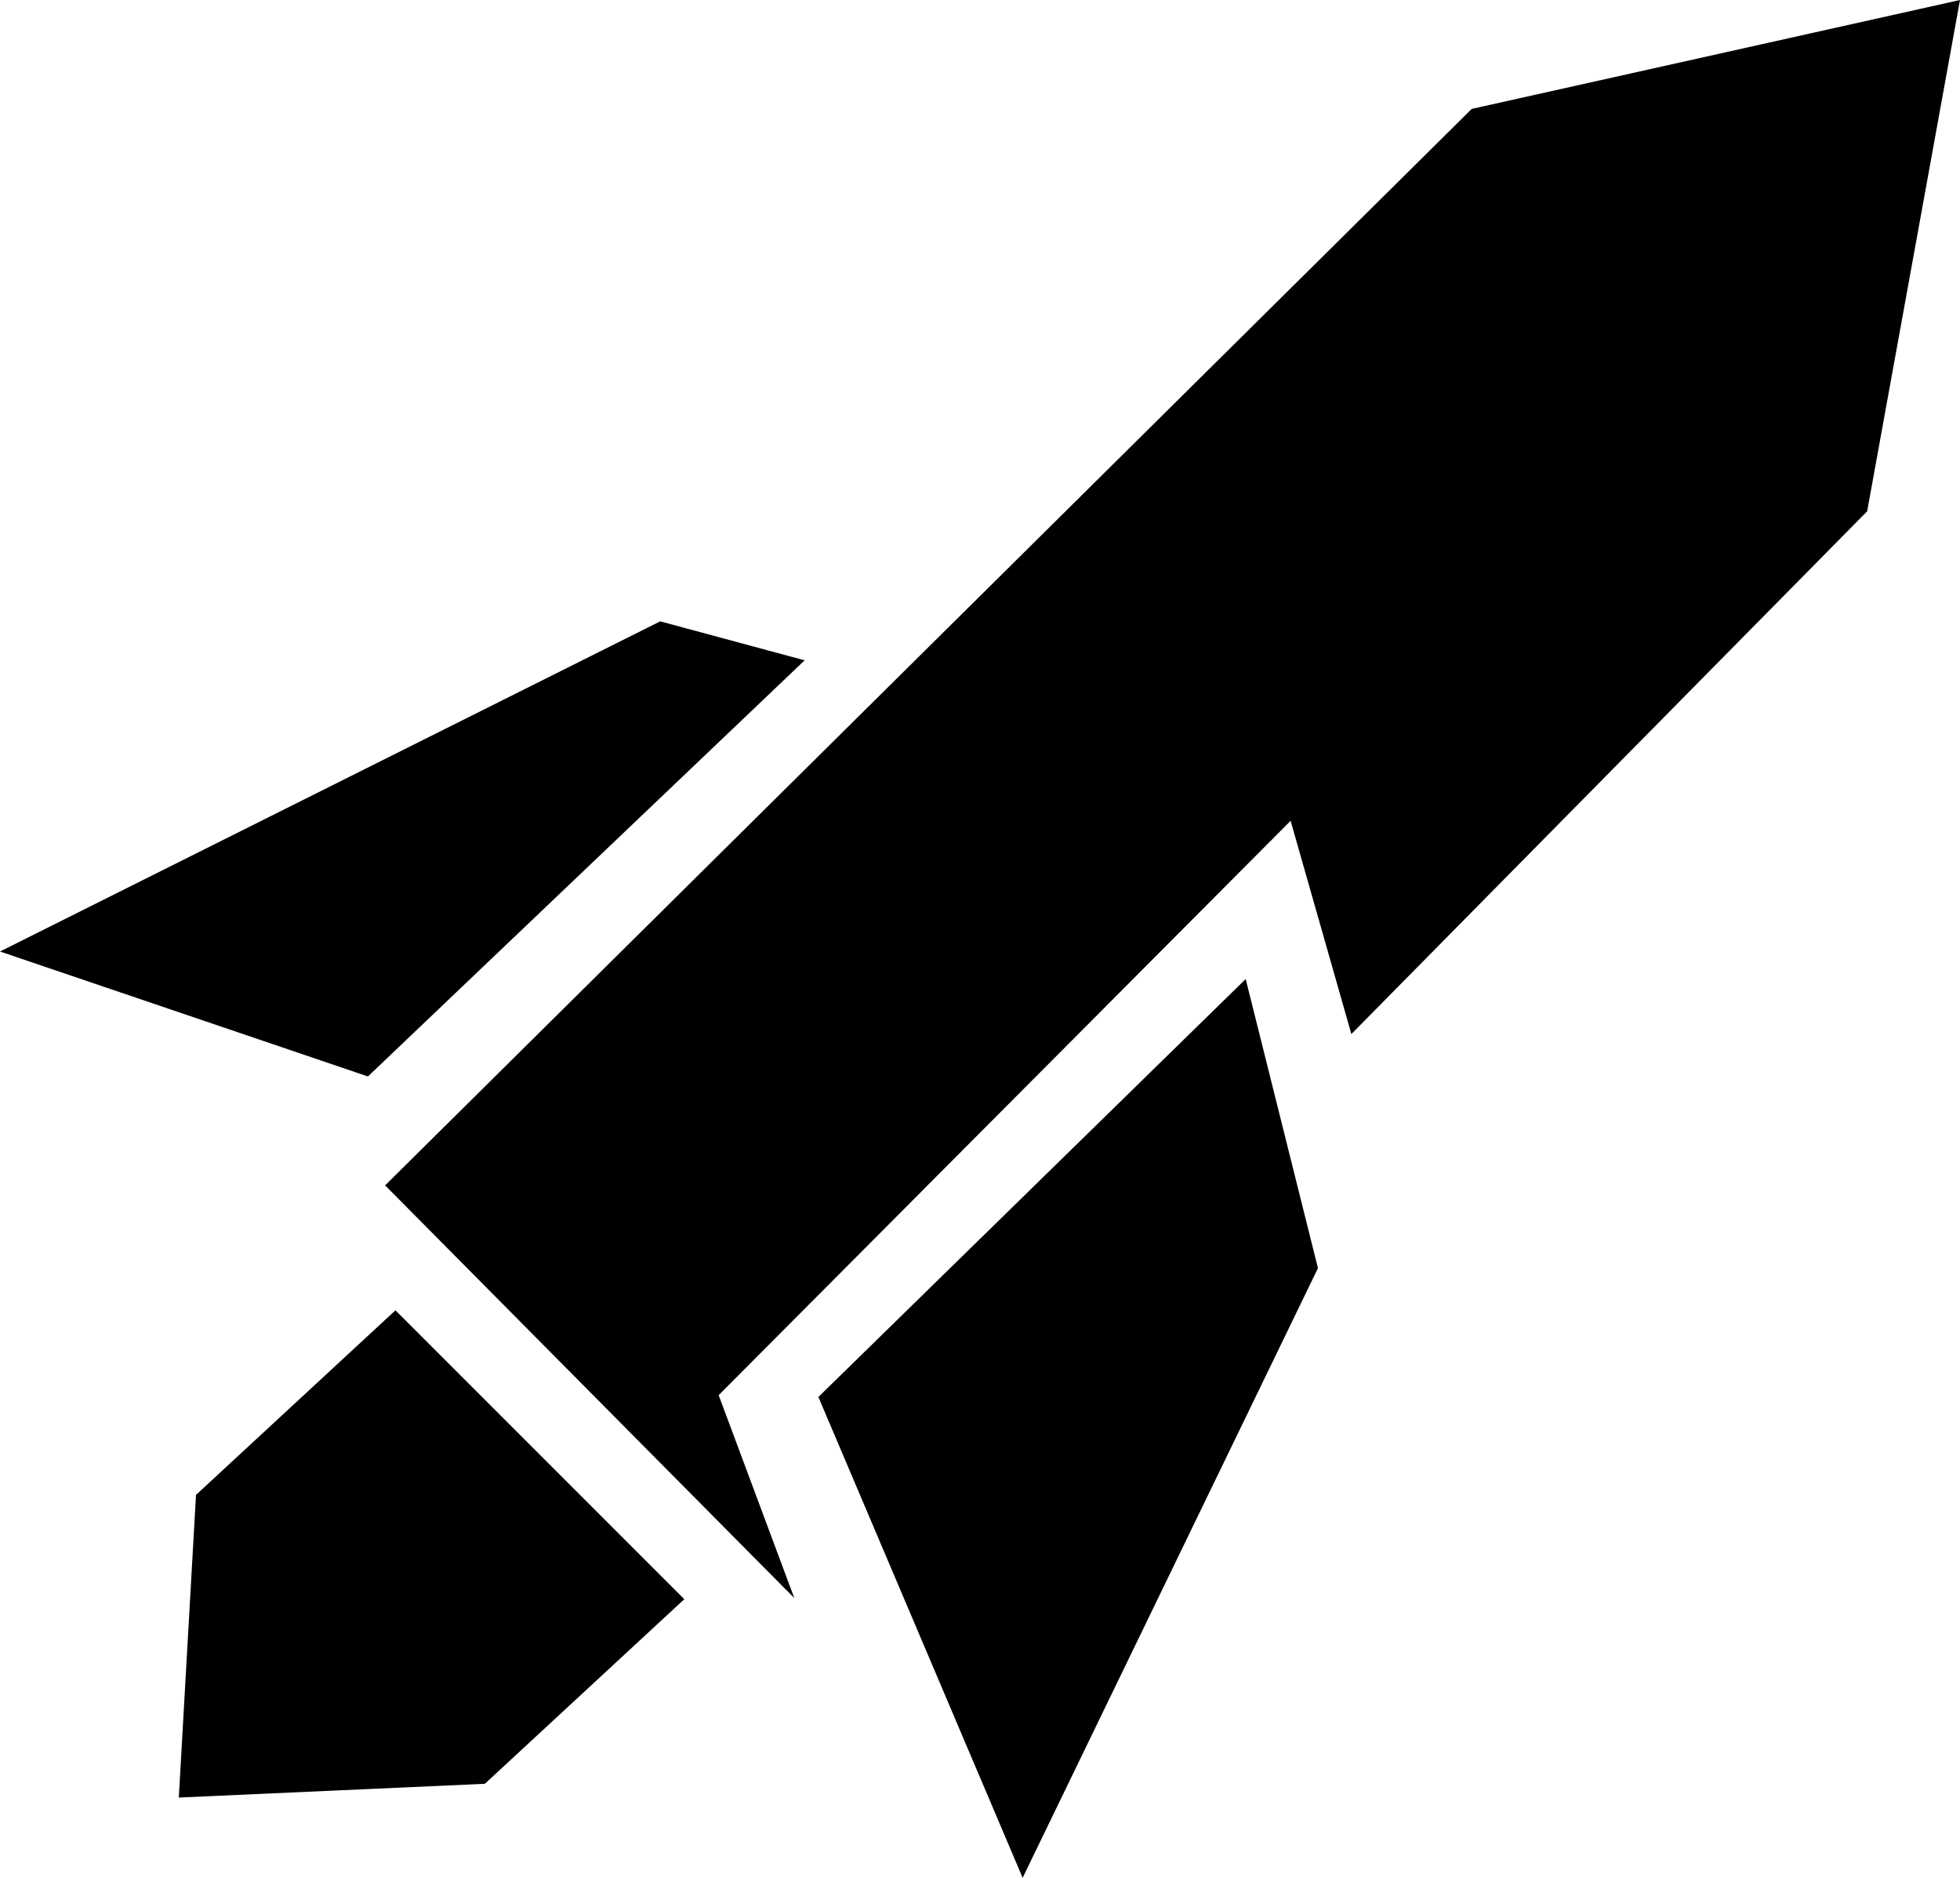 <svg xmlns="http://www.w3.org/2000/svg" width="142.5" height="136.5" viewBox="0 0 142.5 136.5">
  <g id="Gruppe_42" data-name="Gruppe 42" transform="translate(-882 -181.333)">
    <path id="Pfad_45" data-name="Pfad 45" d="M4508.75,280.882l31.067-30.382,5.254,21.016L4523.6,315.833Z" transform="translate(-3567.25 2)"/>
    <path id="Pfad_46" data-name="Pfad 46" d="M4573,298l10.5,2.833-31.75,30.25L4525,322Z" transform="translate(-3643 -71.5)"/>
    <path id="Pfad_47" data-name="Pfad 47" d="M4575.25,356.5l14.5-13.417-21-21-14.5,13.417-1.25,22Z" transform="translate(-3658 -45.5)"/>
    <path id="Pfad_48" data-name="Pfad 48" d="M4601,243.25l35.5-7.917-6.75,37.167-37.5,38-4.417-15.5-41.583,41.75,5.5,14.75-29.75-30Z" transform="translate(-3612 -54)"/>
  </g>
</svg>
